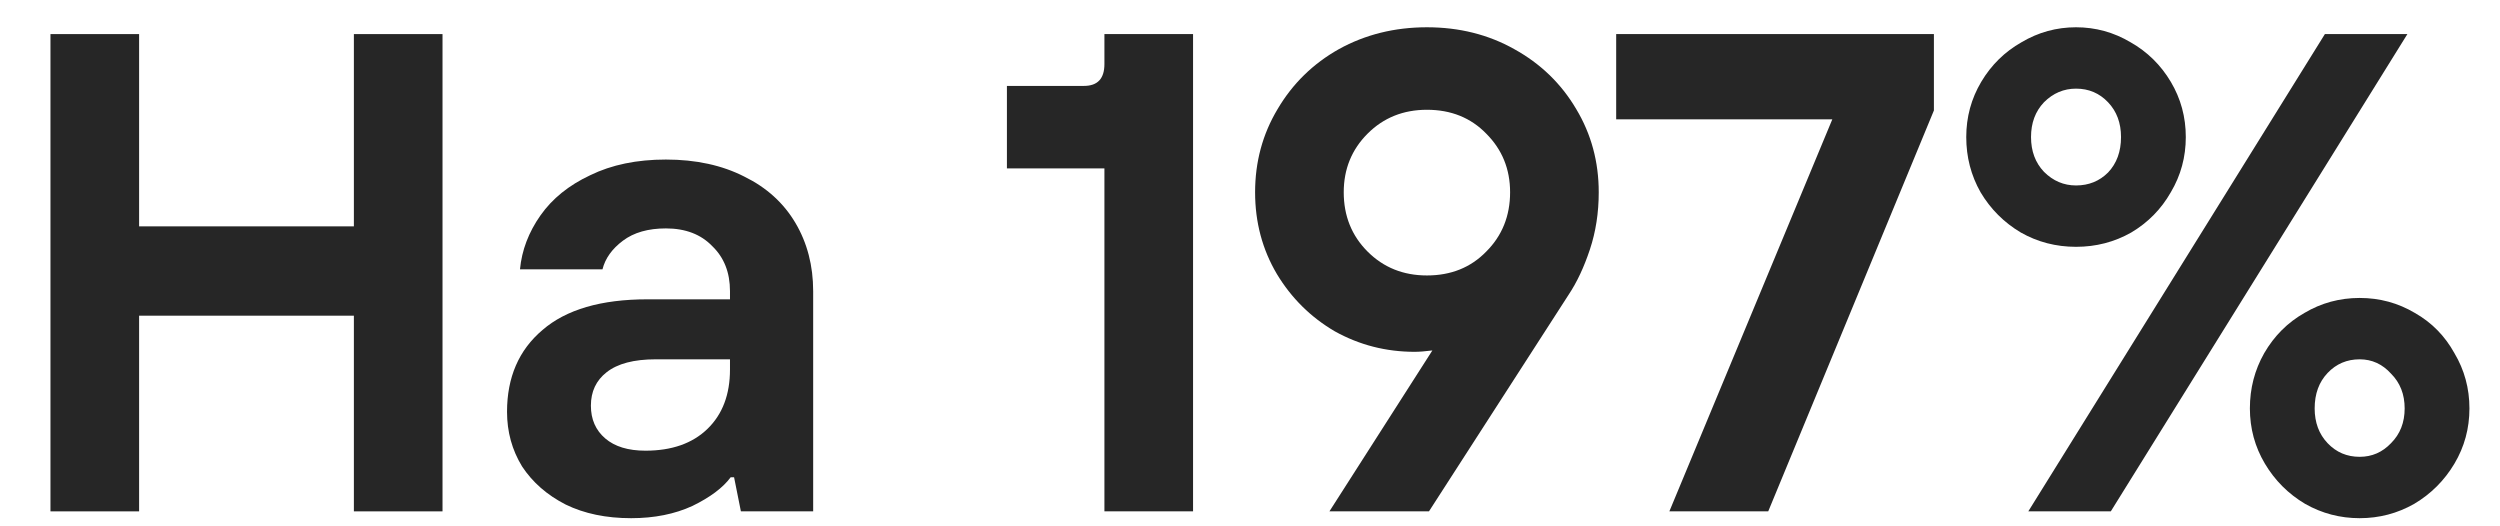 <svg width="176" height="37" viewBox="0 0 176 37" fill="none" xmlns="http://www.w3.org/2000/svg">
<path d="M146.152 17.376C144.744 17.376 143.448 17.04 142.264 16.368C141.08 15.664 140.136 14.72 139.432 13.536C138.76 12.352 138.424 11.056 138.424 9.648C138.424 8.24 138.776 6.944 139.48 5.76C140.184 4.576 141.128 3.648 142.312 2.976C143.496 2.272 144.776 1.92 146.152 1.92C147.528 1.92 148.808 2.272 149.992 2.976C151.176 3.648 152.12 4.576 152.824 5.76C153.528 6.944 153.88 8.24 153.88 9.648C153.88 11.056 153.528 12.352 152.824 13.536C152.152 14.72 151.224 15.664 150.04 16.368C148.856 17.04 147.56 17.376 146.152 17.376ZM148.6 36H142.792L163.672 2.4H169.48L148.6 36ZM146.152 13.056C147.048 13.056 147.8 12.752 148.408 12.144C149.016 11.504 149.32 10.672 149.32 9.648C149.32 8.656 149.016 7.84 148.408 7.2C147.8 6.56 147.048 6.24 146.152 6.24C145.288 6.24 144.536 6.56 143.896 7.2C143.288 7.84 142.984 8.656 142.984 9.648C142.984 10.64 143.288 11.456 143.896 12.096C144.536 12.736 145.288 13.056 146.152 13.056ZM166.12 36.48C164.744 36.48 163.464 36.144 162.28 35.472C161.096 34.768 160.152 33.824 159.448 32.64C158.744 31.456 158.392 30.16 158.392 28.752C158.392 27.344 158.728 26.048 159.4 24.864C160.104 23.648 161.048 22.704 162.232 22.032C163.416 21.328 164.712 20.976 166.12 20.976C167.528 20.976 168.824 21.328 170.008 22.032C171.192 22.704 172.12 23.648 172.792 24.864C173.496 26.048 173.848 27.344 173.848 28.752C173.848 30.16 173.496 31.456 172.792 32.64C172.088 33.824 171.144 34.768 169.96 35.472C168.776 36.144 167.496 36.48 166.12 36.48ZM166.12 32.16C166.984 32.16 167.72 31.84 168.328 31.2C168.968 30.56 169.288 29.744 169.288 28.752C169.288 27.76 168.968 26.944 168.328 26.304C167.72 25.632 166.984 25.296 166.12 25.296C165.224 25.296 164.472 25.616 163.864 26.256C163.256 26.896 162.952 27.728 162.952 28.752C162.952 29.744 163.256 30.56 163.864 31.2C164.472 31.84 165.224 32.16 166.12 32.16Z" fill="#262626"/>
<path d="M124.483 36H117.523L128.995 8.4H113.779V2.4H136.147V7.776L124.483 36Z" fill="#262626"/>
<path d="M100.455 1.92C102.727 1.92 104.775 2.432 106.599 3.456C108.455 4.48 109.911 5.888 110.967 7.68C112.023 9.44 112.551 11.392 112.551 13.536C112.551 14.976 112.343 16.32 111.927 17.568C111.511 18.816 111.015 19.872 110.439 20.736L100.599 36H93.591L100.839 24.672C100.327 24.736 99.911 24.768 99.591 24.768C97.575 24.768 95.703 24.288 93.975 23.328C92.279 22.336 90.919 20.992 89.895 19.296C88.871 17.568 88.359 15.648 88.359 13.536C88.359 11.392 88.887 9.44 89.943 7.68C90.999 5.888 92.439 4.48 94.263 3.456C96.119 2.432 98.183 1.92 100.455 1.92ZM100.455 19.392C102.151 19.392 103.543 18.832 104.631 17.712C105.751 16.592 106.311 15.2 106.311 13.536C106.311 11.904 105.751 10.528 104.631 9.408C103.543 8.288 102.151 7.728 100.455 7.728C98.791 7.728 97.399 8.288 96.279 9.408C95.159 10.528 94.599 11.904 94.599 13.536C94.599 15.2 95.159 16.592 96.279 17.712C97.399 18.832 98.791 19.392 100.455 19.392Z" fill="#262626"/>
<path d="M77.751 36V11.856H70.887V6.048H76.311C77.271 6.048 77.751 5.536 77.751 4.512V2.4H83.991V36H77.751Z" fill="#262626"/>
<path d="M44.431 36.48C42.671 36.48 41.135 36.16 39.823 35.52C38.511 34.848 37.487 33.952 36.751 32.832C36.047 31.68 35.695 30.4 35.695 28.992C35.695 26.56 36.527 24.64 38.191 23.232C39.855 21.792 42.319 21.072 45.583 21.072H51.391V20.496C51.391 19.184 50.975 18.128 50.143 17.328C49.343 16.496 48.255 16.08 46.879 16.08C45.631 16.08 44.623 16.368 43.855 16.944C43.087 17.52 42.607 18.192 42.415 18.96H36.607C36.735 17.616 37.215 16.352 38.047 15.168C38.879 13.984 40.047 13.04 41.551 12.336C43.055 11.6 44.831 11.232 46.879 11.232C48.991 11.232 50.831 11.632 52.399 12.432C53.967 13.2 55.167 14.288 55.999 15.696C56.831 17.104 57.247 18.704 57.247 20.496V36H52.159L51.679 33.6H51.439C50.895 34.336 49.999 35.008 48.751 35.616C47.503 36.192 46.063 36.48 44.431 36.48ZM45.439 31.728C47.295 31.728 48.751 31.216 49.807 30.192C50.863 29.168 51.391 27.776 51.391 26.016V25.296H46.159C44.623 25.296 43.471 25.6 42.703 26.208C41.967 26.784 41.599 27.568 41.599 28.56C41.599 29.52 41.935 30.288 42.607 30.864C43.279 31.44 44.223 31.728 45.439 31.728Z" fill="#262626"/>
<path d="M9.793 36H3.553V2.4H9.793V15.936H24.913V2.4H31.153V36H24.913V22.224H9.793V36Z" fill="#262626"/>
</svg>
